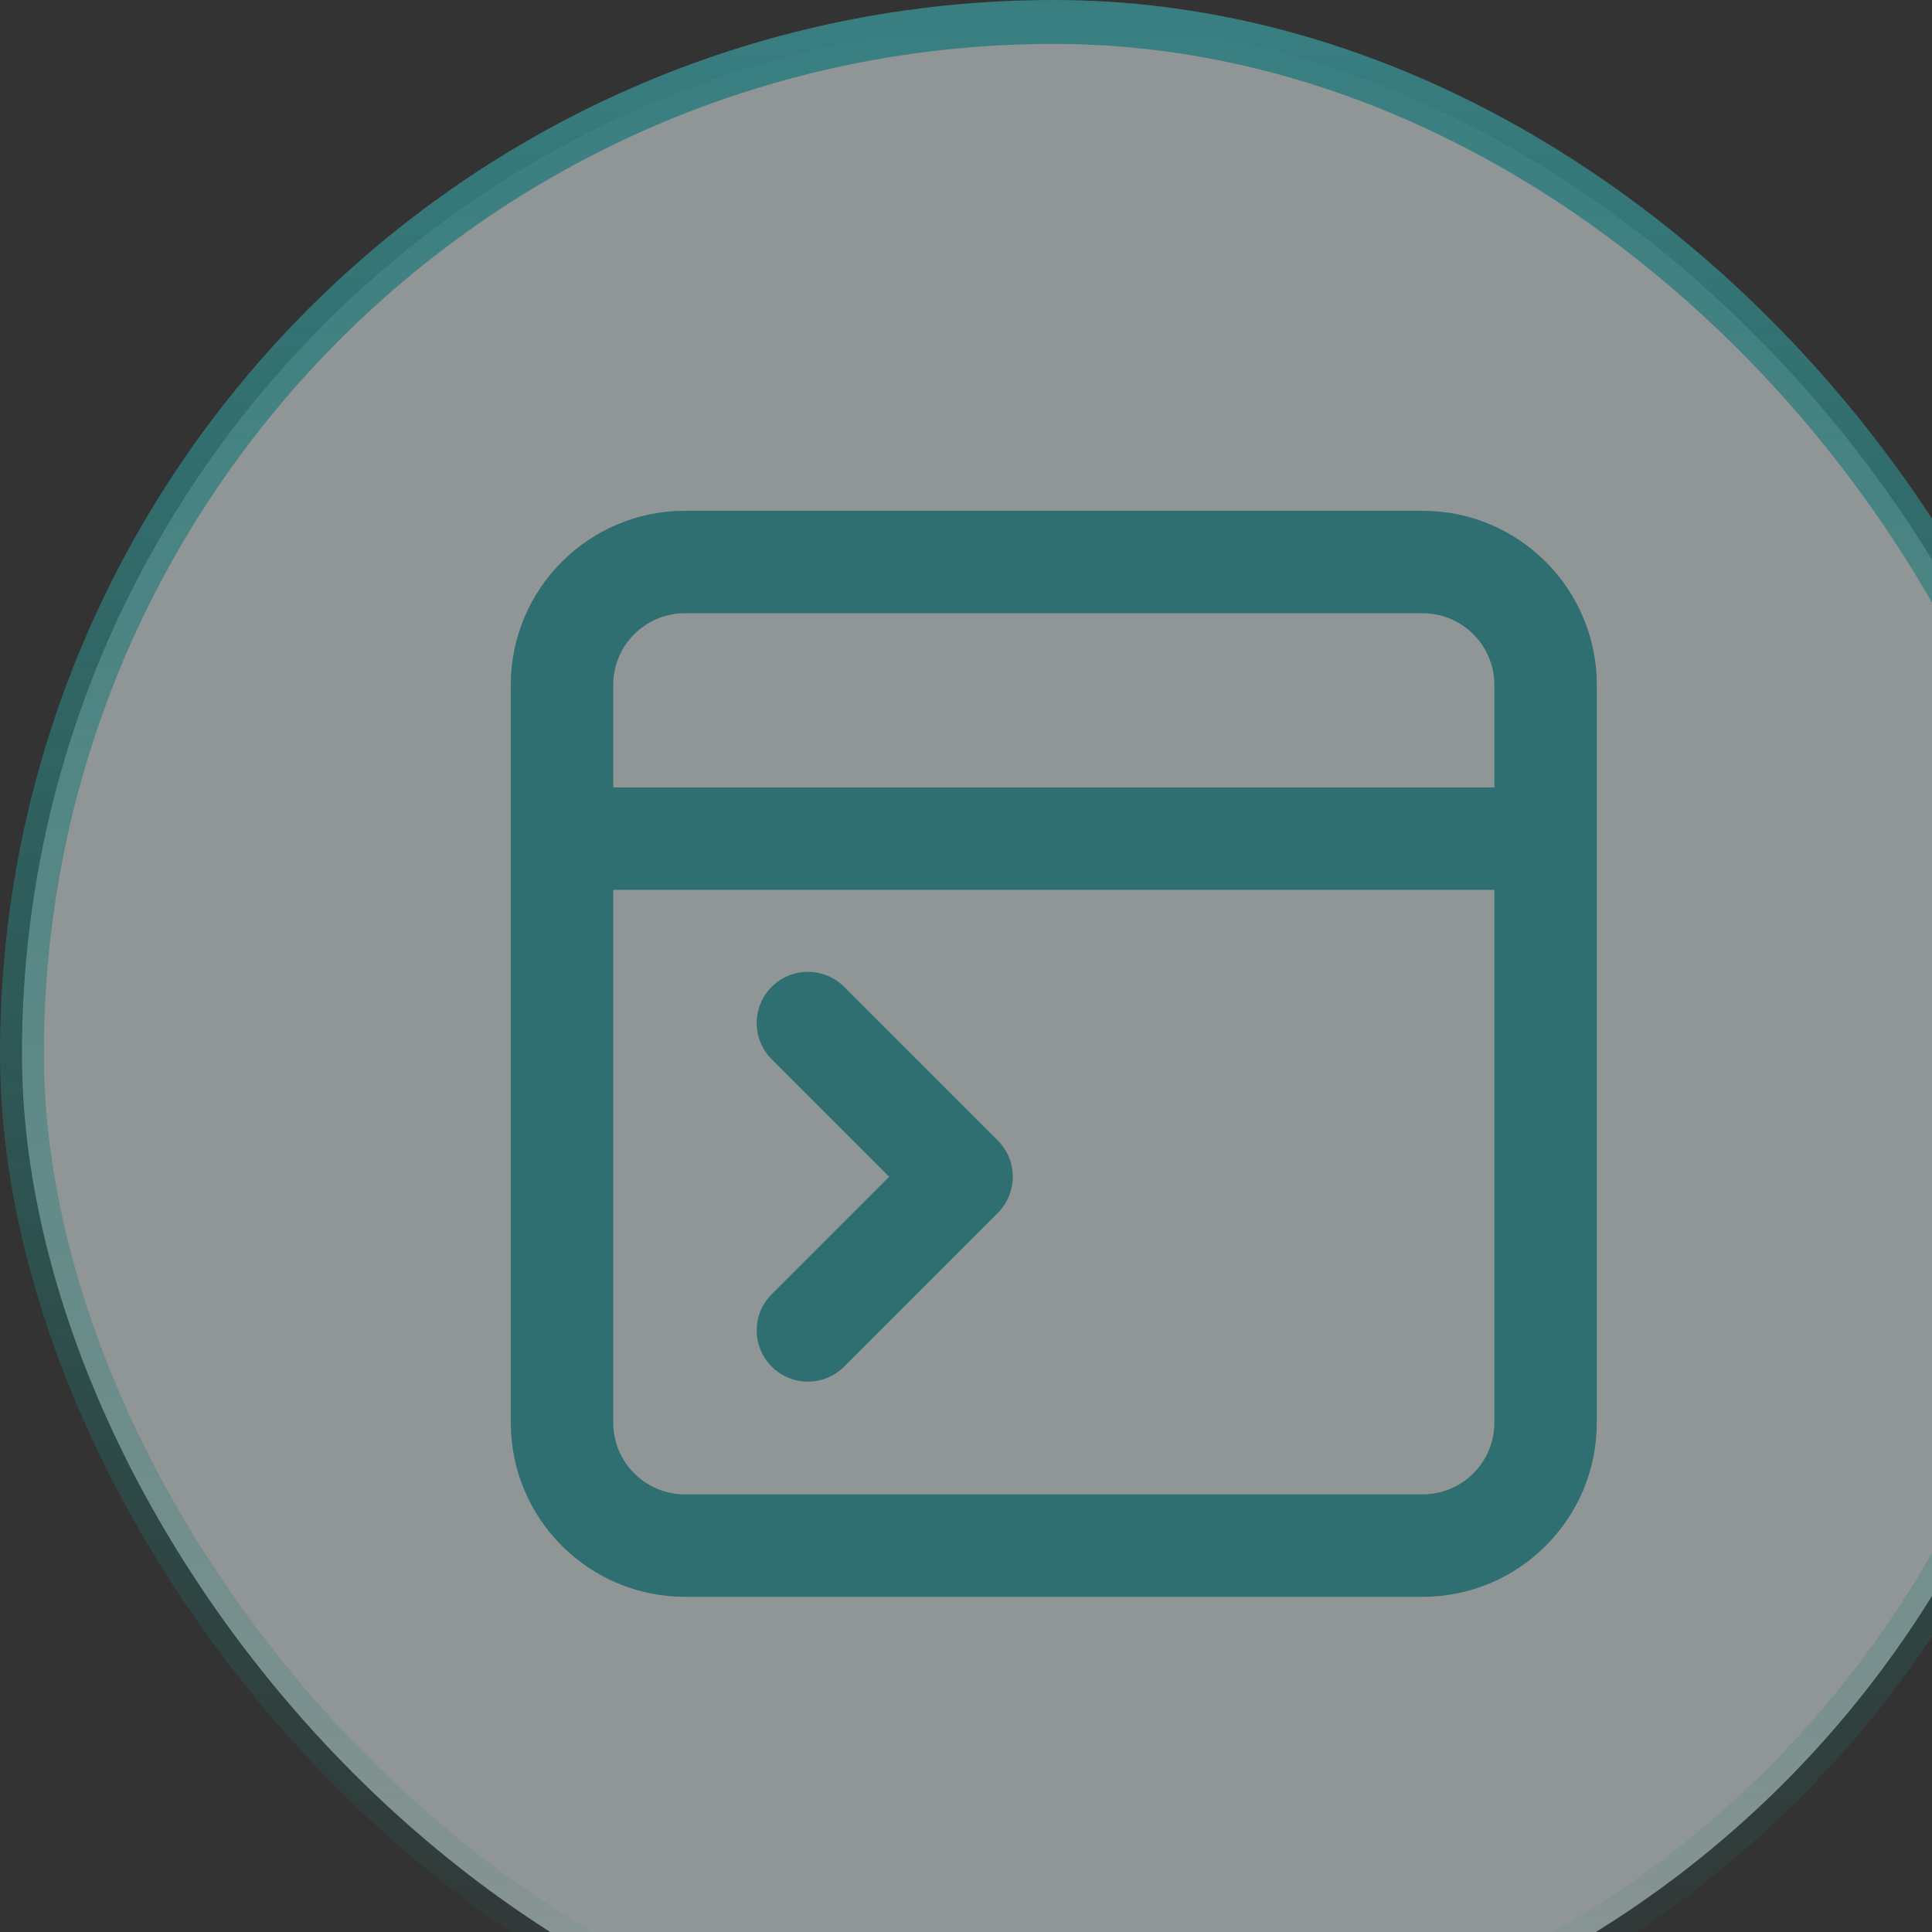 <svg width="44" height="44" viewBox="0 0 44 44" fill="none" xmlns="http://www.w3.org/2000/svg">
<rect x="0" y="0" width="44" height="44" fill="#333333" stroke="none"/>
<g id="Frame 1000015094" clip-path="url(#clip0_1070_10841)">
<g id="&#231;&#189;&#145;&#231;&#171;&#153;&#230;&#181;&#139;&#232;&#175;&#149;" opacity="0.5">
<rect x="0.5" y="0.5" width="47" height="47" rx="23.5" fill="#EEF9F9"/>
<rect x="0.5" y="0.5" width="47" height="47" rx="23.5" stroke="url(#paint0_linear_1070_10841)"/>
<g id="Icon (Stroke)">
<path d="M15.6 13.966C14.697 13.966 13.966 14.697 13.966 15.6V17.933H34.033V15.6C34.033 14.697 33.301 13.966 32.4 13.966H15.6ZM34.033 20.266H13.966V32.4C13.966 33.301 14.697 34.033 15.6 34.033H32.4C33.301 34.033 34.033 33.301 34.033 32.4V20.266ZM11.633 15.6C11.633 13.409 13.409 11.633 15.6 11.633H32.4C34.59 11.633 36.366 13.409 36.366 15.6V32.4C36.366 34.59 34.59 36.366 32.4 36.366H15.6C13.409 36.366 11.633 34.59 11.633 32.4V15.6ZM17.575 22.474C18.03 22.019 18.769 22.019 19.224 22.474L22.724 25.974C22.943 26.193 23.066 26.49 23.066 26.799C23.066 27.109 22.943 27.406 22.724 27.624L19.224 31.124C18.769 31.58 18.03 31.58 17.575 31.124C17.119 30.669 17.119 29.93 17.575 29.474L20.25 26.799L17.575 24.124C17.119 23.669 17.119 22.93 17.575 22.474Z" fill="#2BACB2"/>
</g>
</g>
</g>
<defs>
<linearGradient id="paint0_linear_1070_10841" x1="24" y1="0" x2="24" y2="48" gradientUnits="userSpaceOnUse">
<stop stop-color="#3ECAD0"/>
<stop offset="0.8" stop-color="#0DC3B1" stop-opacity="0.2"/>
<stop offset="1" stop-color="#06C9B1" stop-opacity="0"/>
</linearGradient>
<clipPath id="clip0_1070_10841">
<rect width="44" height="44" fill="white"/>
</clipPath>
</defs>
</svg>
